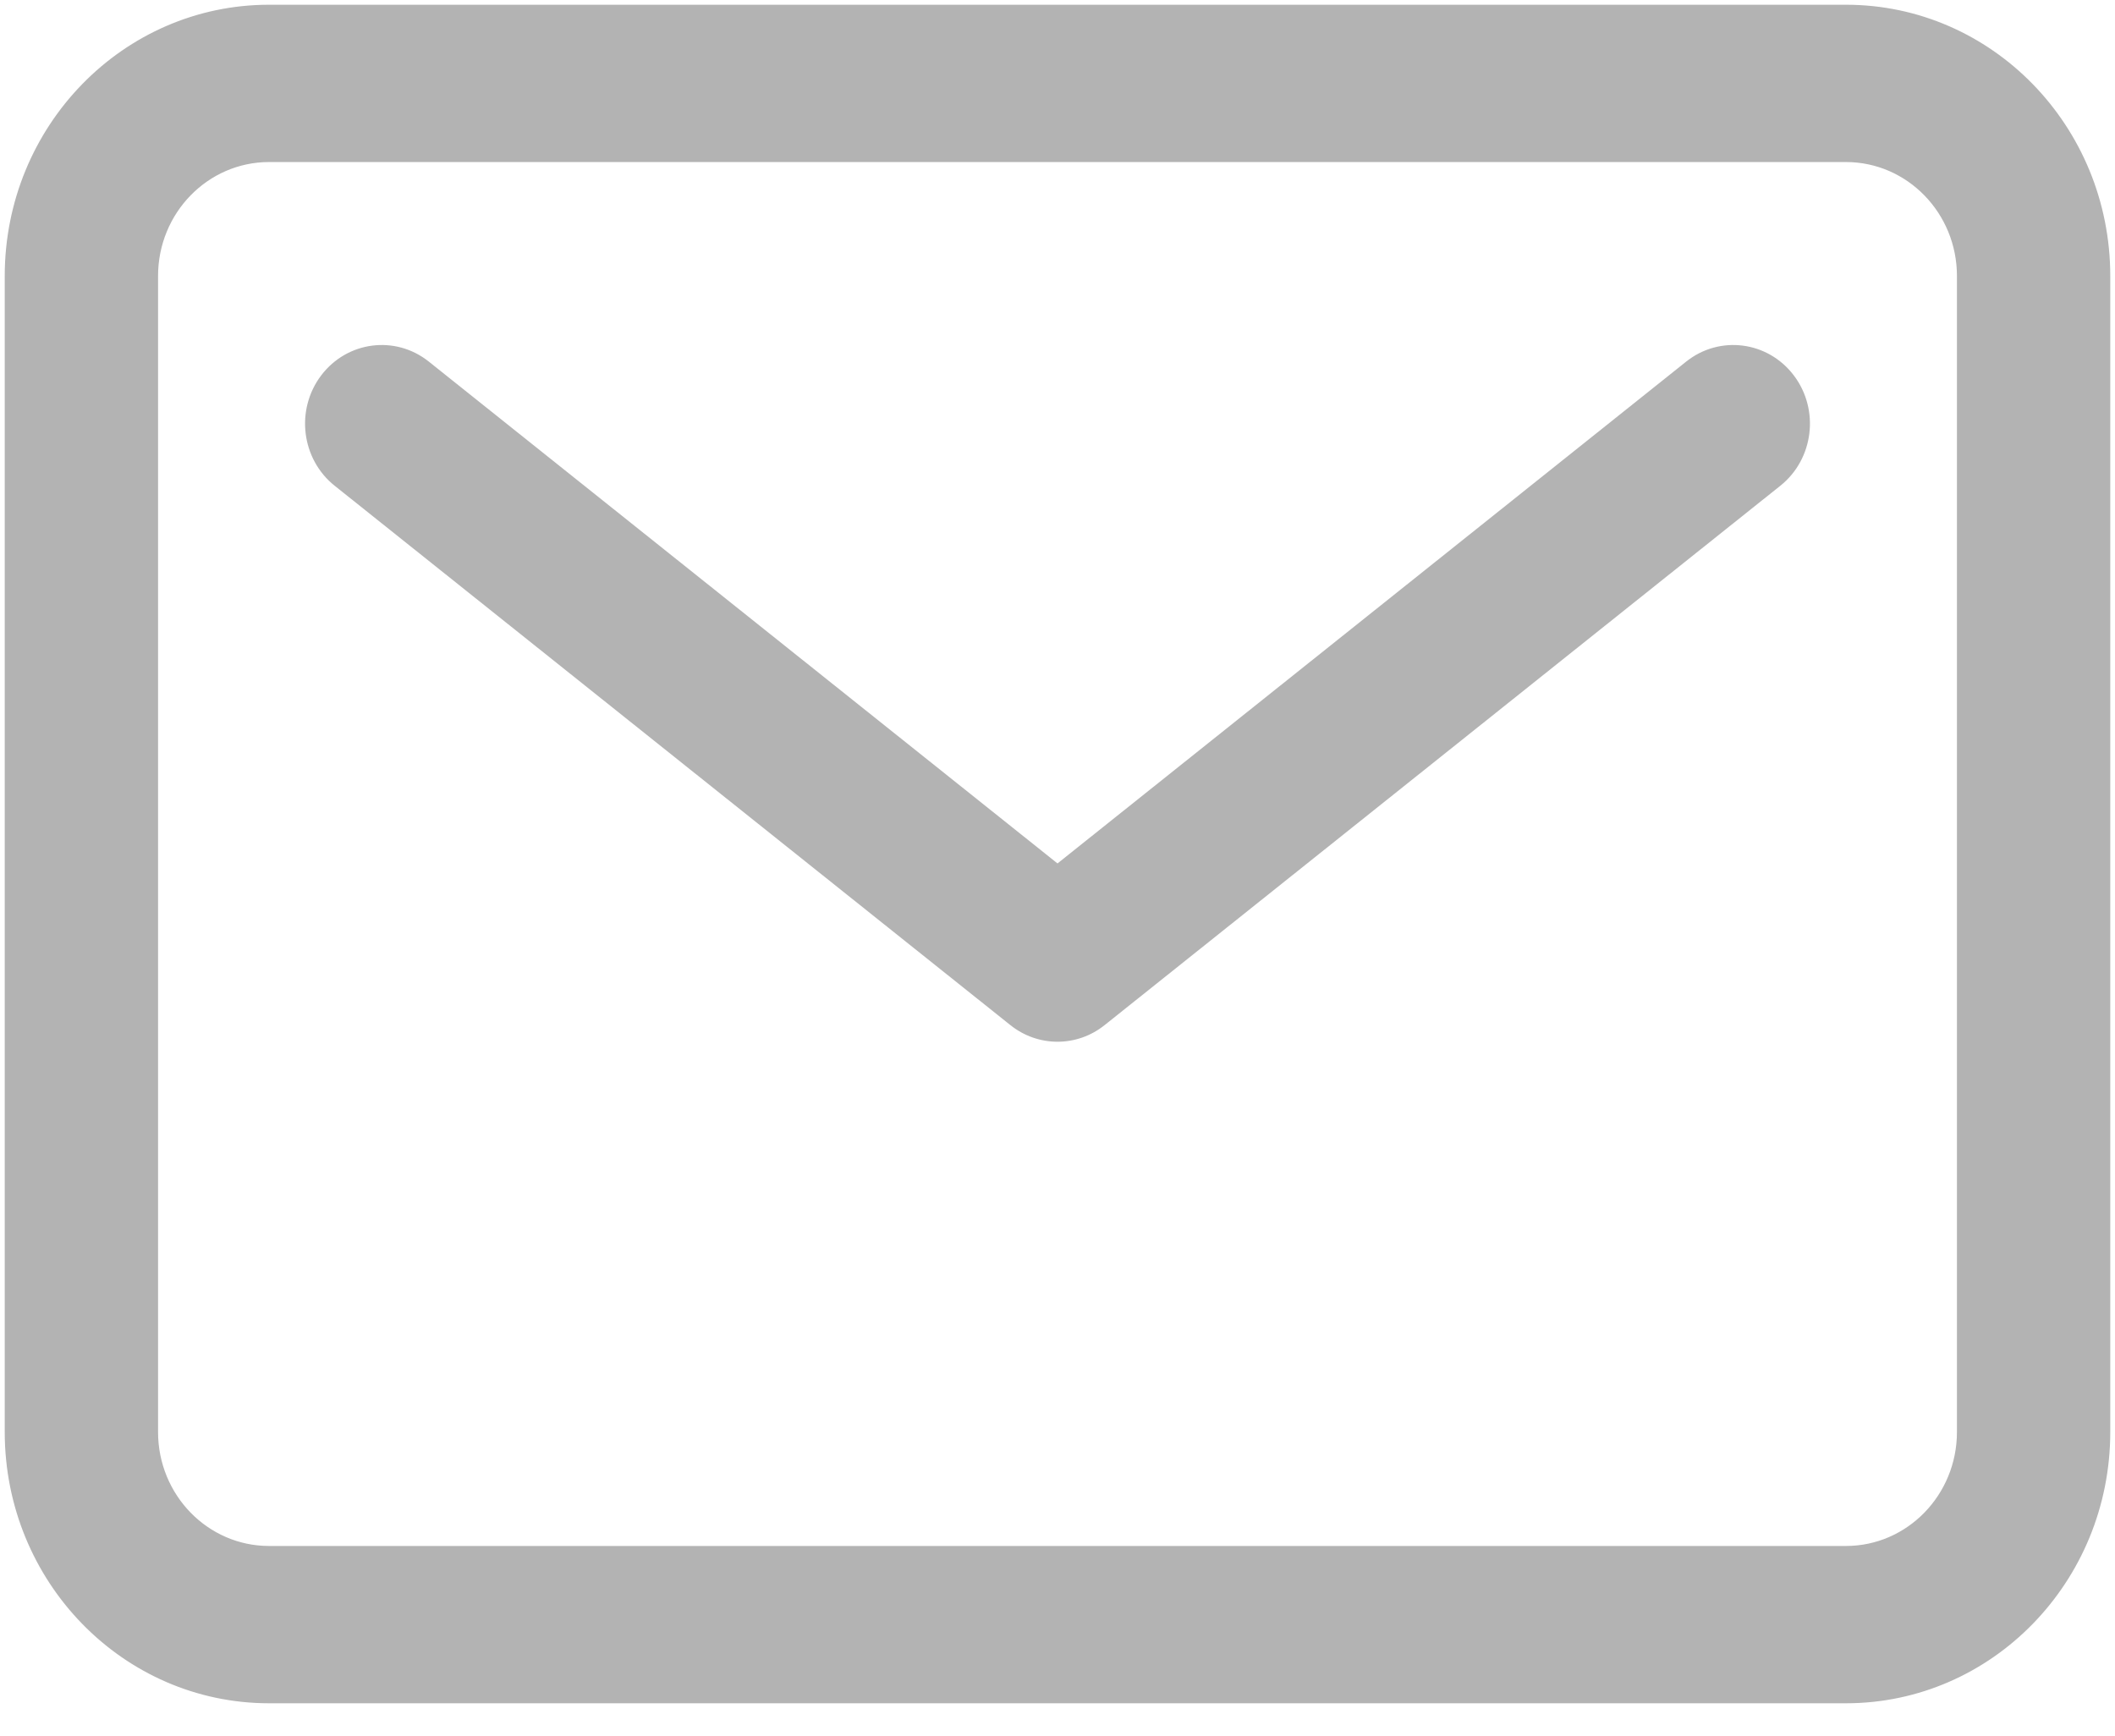 <?xml version="1.0" encoding="UTF-8"?> <svg xmlns="http://www.w3.org/2000/svg" width="67" height="55" viewBox="0 0 67 55" fill="none"> <path fill-rule="evenodd" clip-rule="evenodd" d="M8.525 5.083C6.554 5.083 4.957 6.722 4.957 8.744V45.362C4.957 47.385 6.554 49.024 8.525 49.024H58.475C60.446 49.024 62.043 47.385 62.043 45.362V8.744C62.043 6.722 60.446 5.083 58.475 5.083H8.525ZM0.2 8.744C0.2 4.026 3.927 0.2 8.525 0.2H58.475C63.073 0.2 66.8 4.026 66.8 8.744V45.362C66.8 50.081 63.073 53.907 58.475 53.907H8.525C3.927 53.907 0.2 50.081 0.2 45.362V8.744Z" fill="#B3B3B3"></path> <path fill-rule="evenodd" clip-rule="evenodd" d="M10.215 11.922C11.022 10.858 12.516 10.666 13.553 11.494L33.5 27.416L53.447 11.494C54.484 10.666 55.979 10.858 56.785 11.922C57.592 12.986 57.405 14.52 56.368 15.348L34.96 32.436C34.102 33.122 32.899 33.122 32.04 32.436L10.632 15.348C9.595 14.52 9.409 12.986 10.215 11.922Z" fill="#B3B3B3"></path> <path fill-rule="evenodd" clip-rule="evenodd" d="M8.525 5.083C6.554 5.083 4.957 6.722 4.957 8.744V45.362C4.957 47.385 6.554 49.024 8.525 49.024H58.475C60.446 49.024 62.043 47.385 62.043 45.362V8.744C62.043 6.722 60.446 5.083 58.475 5.083H8.525ZM0.2 8.744C0.2 4.026 3.927 0.2 8.525 0.2H58.475C63.073 0.2 66.8 4.026 66.8 8.744V45.362C66.8 50.081 63.073 53.907 58.475 53.907H8.525C3.927 53.907 0.2 50.081 0.2 45.362V8.744Z" stroke="#B3B3B3" stroke-width="0.1" stroke-linecap="round" stroke-linejoin="round"></path> <path fill-rule="evenodd" clip-rule="evenodd" d="M10.215 11.922C11.022 10.858 12.516 10.666 13.553 11.494L33.5 27.416L53.447 11.494C54.484 10.666 55.979 10.858 56.785 11.922C57.592 12.986 57.405 14.52 56.368 15.348L34.96 32.436C34.102 33.122 32.899 33.122 32.04 32.436L10.632 15.348C9.595 14.52 9.409 12.986 10.215 11.922Z" stroke="#B3B3B3" stroke-width="0.1" stroke-linecap="round" stroke-linejoin="round"></path> </svg> 